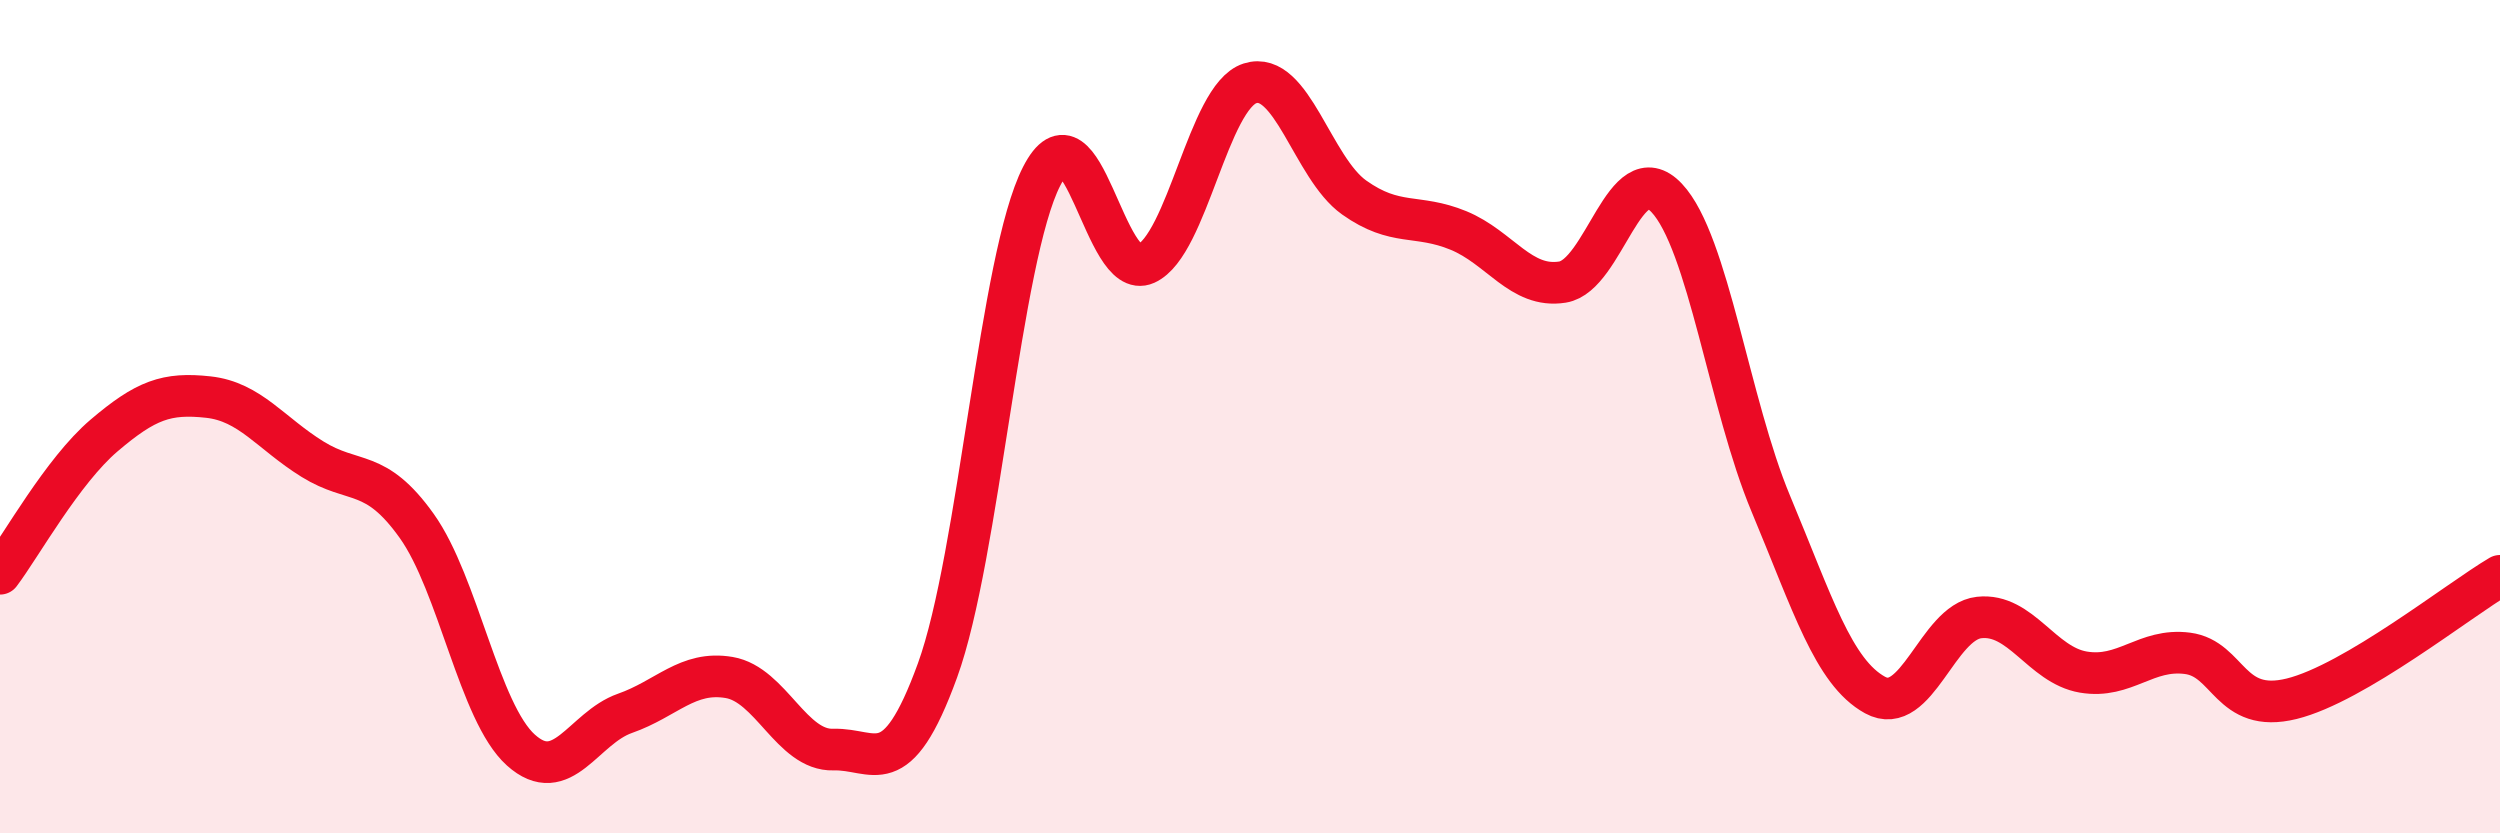 
    <svg width="60" height="20" viewBox="0 0 60 20" xmlns="http://www.w3.org/2000/svg">
      <path
        d="M 0,13.77 C 0.5,13.11 1.5,11.3 2.5,10.45 C 3.5,9.6 4,9.42 5,9.53 C 6,9.64 6.5,10.4 7.5,11.02 C 8.5,11.64 9,11.22 10,12.62 C 11,14.02 11.5,17.1 12.5,18 C 13.5,18.9 14,17.47 15,17.12 C 16,16.77 16.5,16.09 17.5,16.26 C 18.5,16.43 19,18.02 20,17.99 C 21,17.96 21.5,18.84 22.5,16.09 C 23.5,13.34 24,6.18 25,4.23 C 26,2.28 26.5,6.78 27.5,6.33 C 28.5,5.88 29,2.32 30,2 C 31,1.68 31.5,4.03 32.5,4.74 C 33.5,5.45 34,5.12 35,5.53 C 36,5.94 36.5,6.93 37.5,6.77 C 38.5,6.61 39,3.69 40,4.75 C 41,5.81 41.5,9.7 42.5,12.09 C 43.5,14.48 44,16.13 45,16.68 C 46,17.23 46.5,14.93 47.5,14.82 C 48.5,14.71 49,15.96 50,16.13 C 51,16.3 51.5,15.55 52.5,15.68 C 53.5,15.81 53.5,17.14 55,16.77 C 56.5,16.4 59,14.41 60,13.82L60 20L0 20Z"
        fill="#EB0A25"
        opacity="0.1"
        stroke-linecap="round"
        stroke-linejoin="round"
      />
      <path
        d="M 0,13.77 C 0.5,13.11 1.5,11.3 2.5,10.45 C 3.5,9.6 4,9.42 5,9.53 C 6,9.64 6.5,10.4 7.5,11.02 C 8.5,11.64 9,11.22 10,12.62 C 11,14.02 11.5,17.1 12.5,18 C 13.5,18.9 14,17.47 15,17.12 C 16,16.77 16.5,16.09 17.5,16.26 C 18.5,16.43 19,18.02 20,17.99 C 21,17.96 21.5,18.84 22.5,16.09 C 23.5,13.34 24,6.18 25,4.23 C 26,2.28 26.5,6.78 27.5,6.33 C 28.5,5.88 29,2.32 30,2 C 31,1.68 31.5,4.03 32.5,4.74 C 33.5,5.45 34,5.12 35,5.53 C 36,5.94 36.5,6.93 37.5,6.77 C 38.5,6.61 39,3.69 40,4.75 C 41,5.81 41.5,9.7 42.5,12.09 C 43.5,14.48 44,16.13 45,16.68 C 46,17.23 46.5,14.93 47.5,14.82 C 48.5,14.71 49,15.96 50,16.13 C 51,16.3 51.5,15.55 52.5,15.68 C 53.5,15.81 53.5,17.14 55,16.77 C 56.5,16.4 59,14.41 60,13.82"
        stroke="#EB0A25"
        stroke-width="1"
        fill="none"
        stroke-linecap="round"
        stroke-linejoin="round"
      />
    </svg>
  